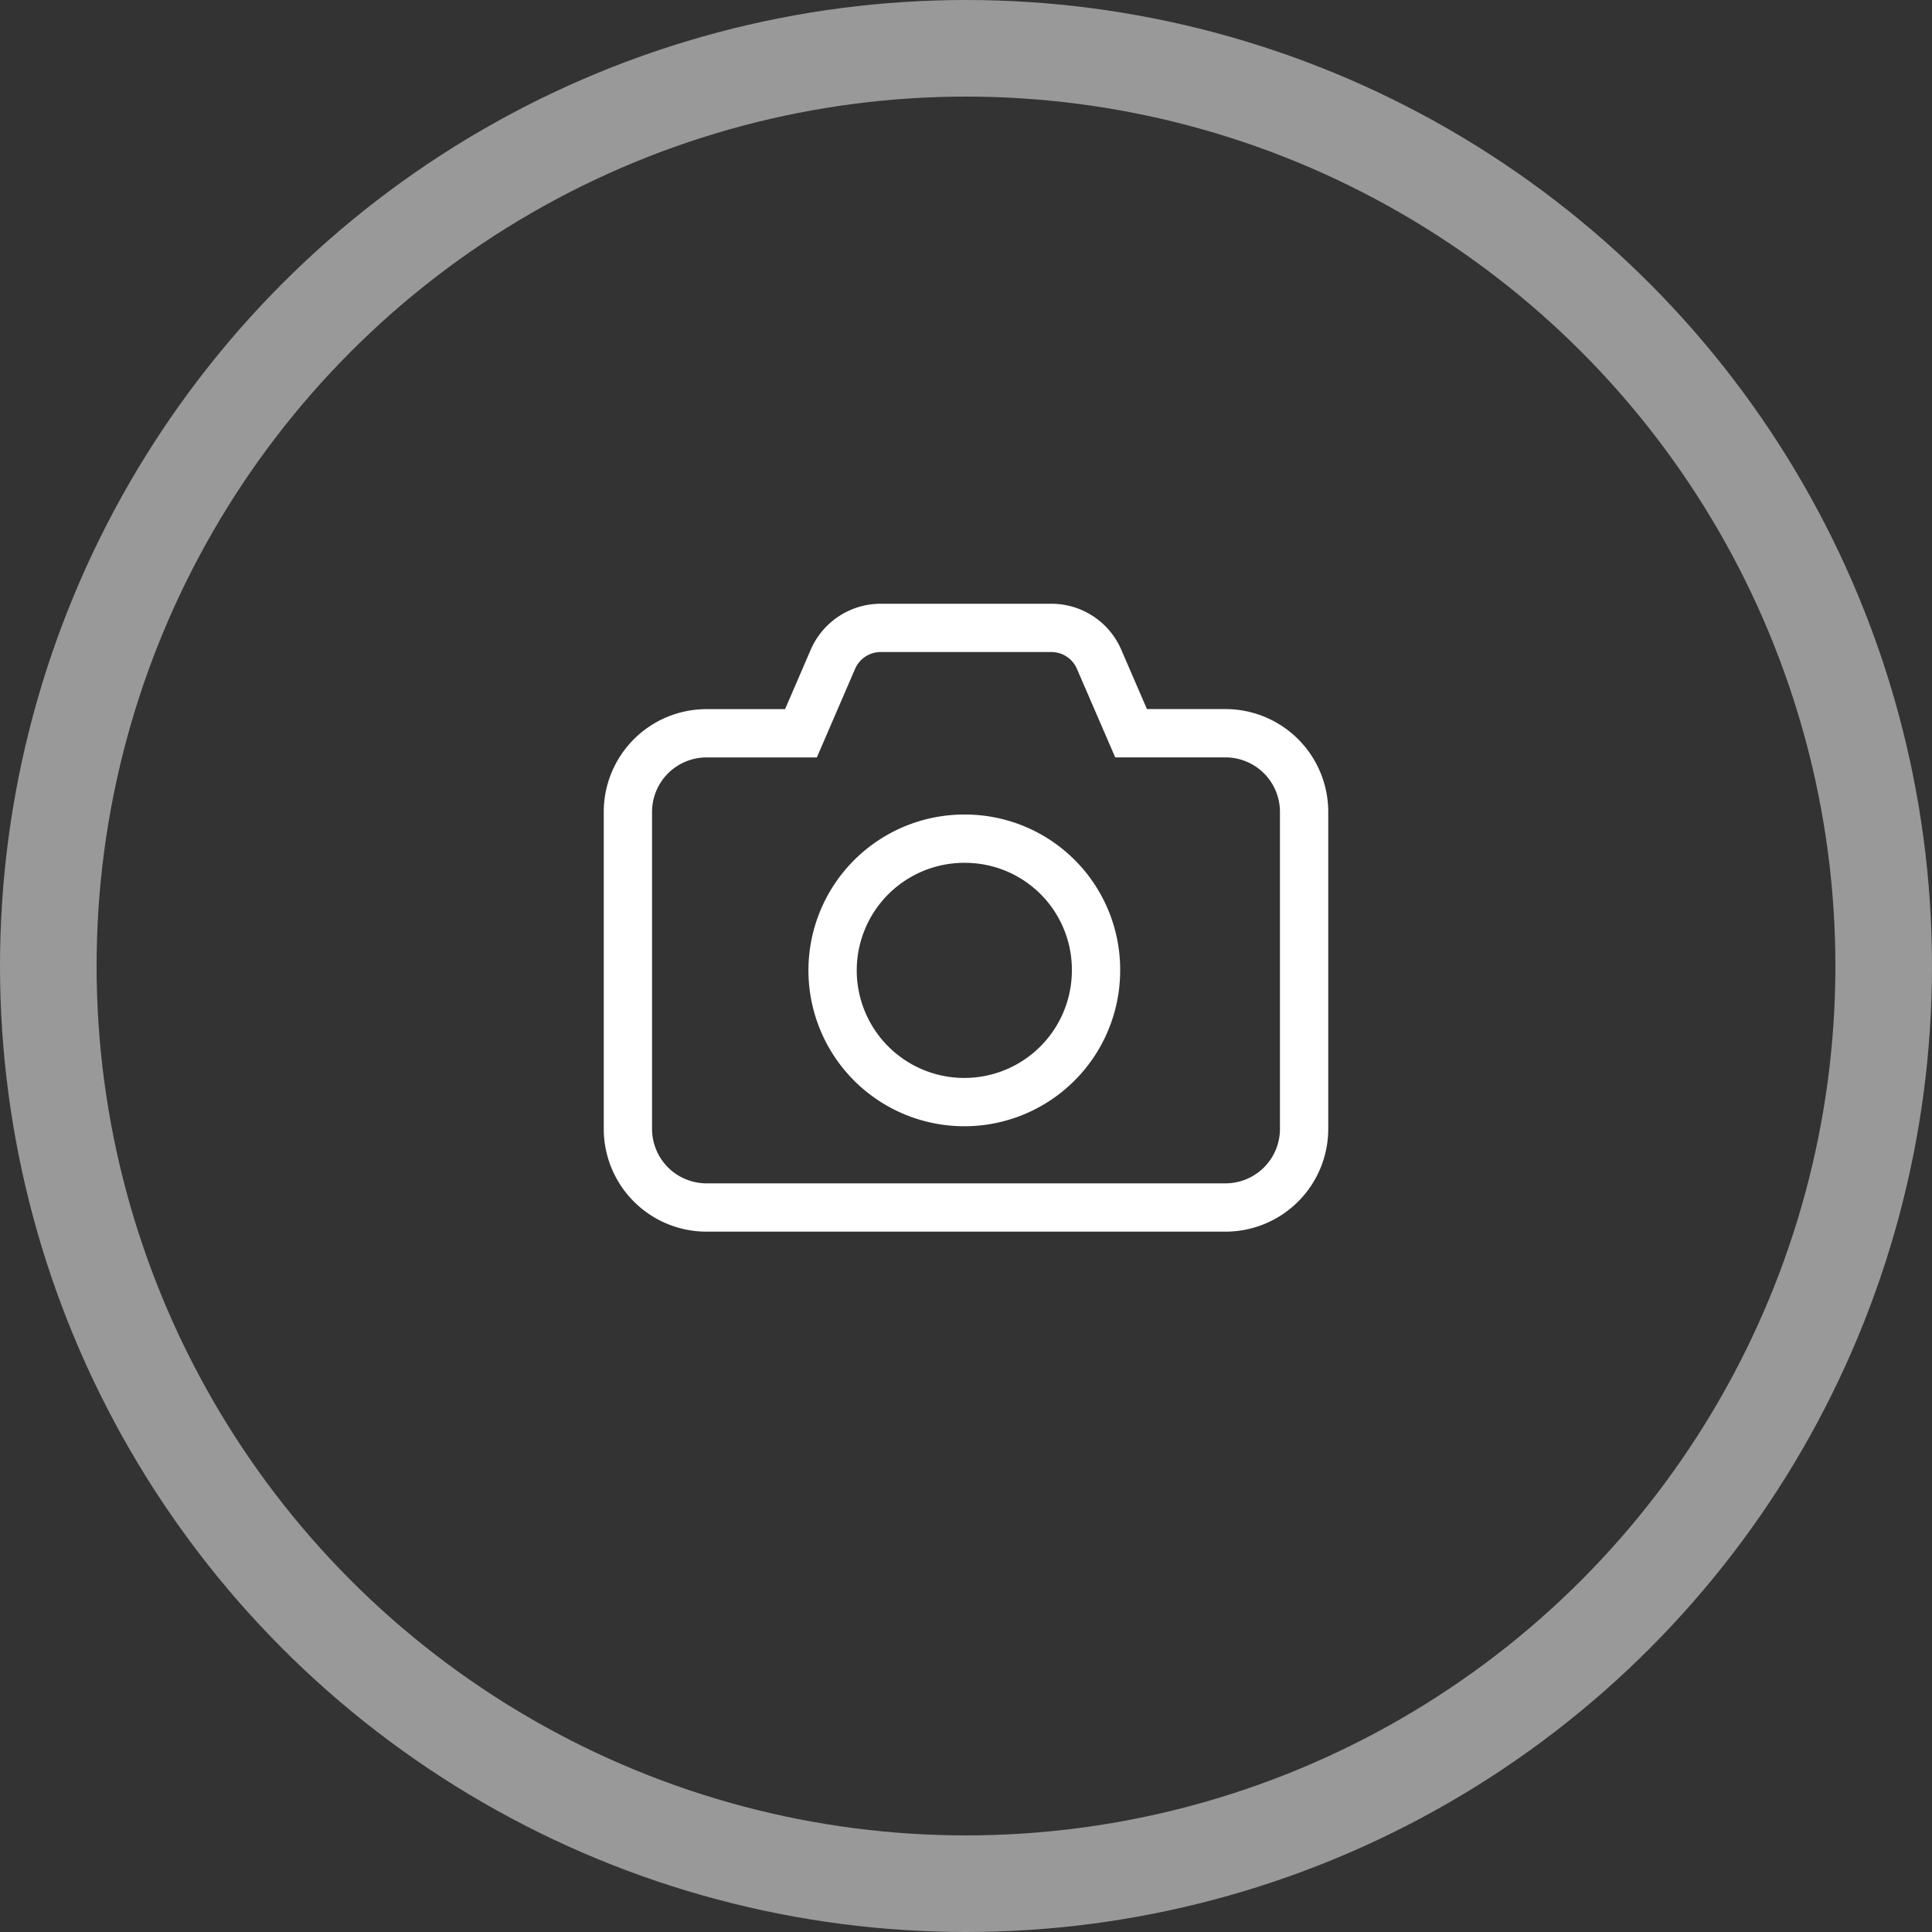 <svg xmlns="http://www.w3.org/2000/svg" width="40" height="40" viewBox="0 0 40 40">
  <rect x="0" y="0" width="40" height="40" fill="#333333" stroke="none"/>
  <g id="Group_27" data-name="Group 27" style="isolation: isolate">
    <g id="Group_28" data-name="Group 28">
      <g id="Oval" fill="none" stroke="#fff" stroke-miterlimit="10" stroke-width="2" opacity="0.5">
        <circle cx="20" cy="20" r="20" stroke="none"/>
        <circle cx="20" cy="20" r="19" fill="none"/>
      </g>
      <path id="Shape" d="M12.385,12H1.616A1.628,1.628,0,0,1,0,10.364V3.818A1.628,1.628,0,0,1,1.616,2.182H3.583L4.243.653A1.078,1.078,0,0,1,5.23,0H8.771a1.075,1.075,0,0,1,.986.653l.661,1.528h1.967A1.628,1.628,0,0,1,14,3.818v6.546A1.628,1.628,0,0,1,12.385,12ZM7,4.364A2.727,2.727,0,1,0,9.692,7.091,2.713,2.713,0,0,0,7,4.364Z" transform="translate(13 13)" fill="none" stroke="#fff" stroke-miterlimit="10" stroke-width="1"/>
    </g>
  </g>
</svg>